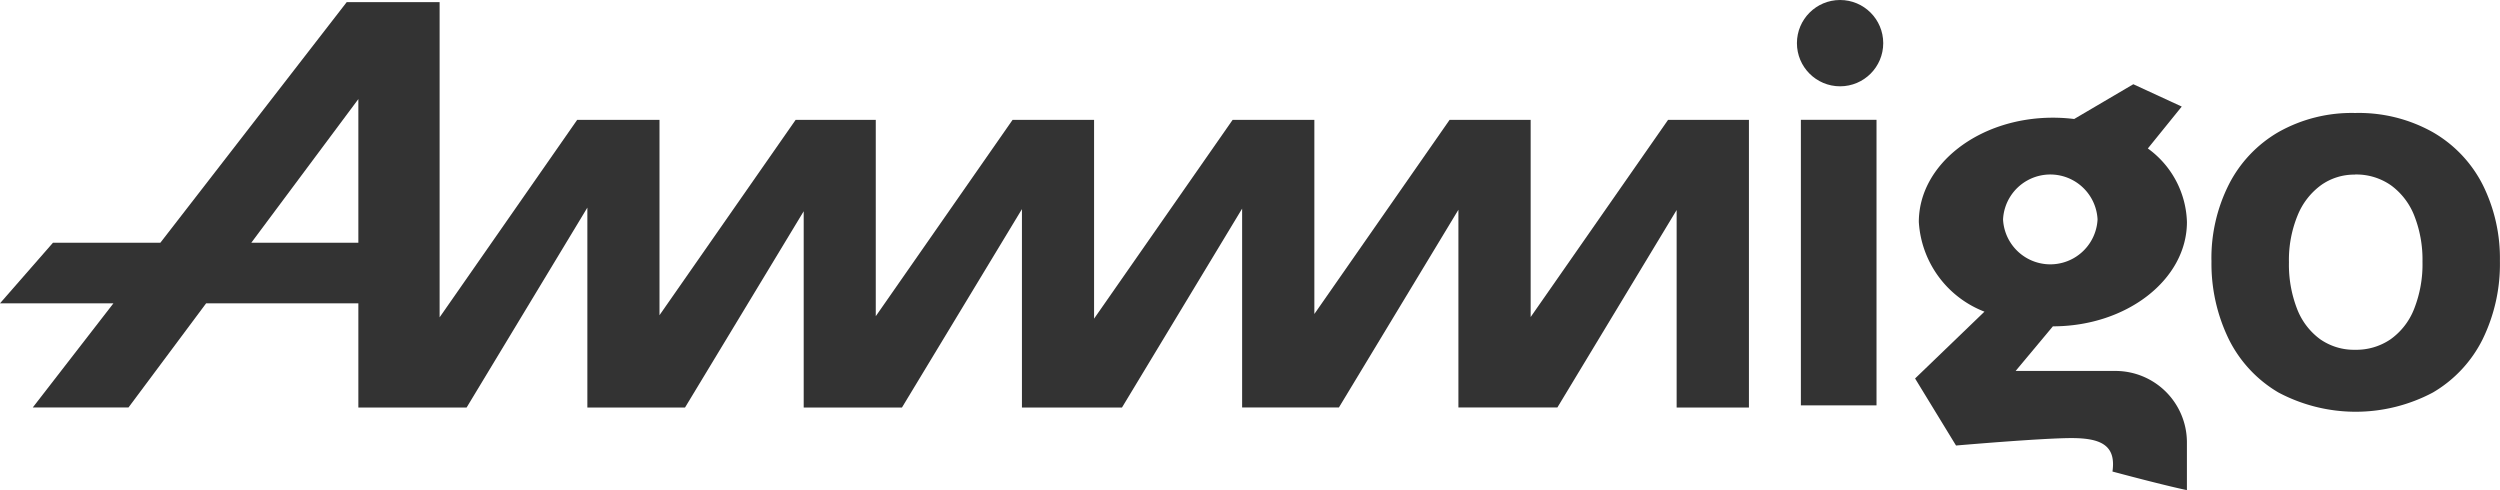 <svg xmlns="http://www.w3.org/2000/svg" width="206.067" height="40.398" viewBox="0 0 206.067 40.398"><path d="M138.2,33.414V17.136l-9.831,16.277h-8.157v-16.3l-9.851,16.3h-7.977V17.021L92.482,33.414H84.235V17.062L74.346,33.414h-8.1V17.239L56.465,33.414H48.414V16.939L38.461,33.415H29.538V24.828H16.99l-6.4,8.585H2.7L9.35,24.827H0l4.364-4.992h8.852L28.579,0h7.657V25.982L47.574,9.706H54.36v16.1l11.221-16.1h6.606V25.889L83.463,9.706h6.718V26.091L101.6,9.707h6.738v16l11.146-16h6.683v16.25L137.493,9.706h6.666V33.414ZM29.538,19.835V7.992L20.712,19.835Z" transform="translate(0 0.175)" fill="#333"/><path d="M1437.3,3144.383v-23.537h6.234v23.537Z" transform="translate(-1288.859 -3110.97)" fill="#333"/><path d="M1483.1,3132.208a13.478,13.478,0,0,1,1.422-6.234,10.475,10.475,0,0,1,4.1-4.348,12.277,12.277,0,0,1,6.322-1.574,12.455,12.455,0,0,1,6.411,1.586,10.456,10.456,0,0,1,4.115,4.346,13.6,13.6,0,0,1,1.409,6.266,14.1,14.1,0,0,1-1.422,6.447,10.5,10.5,0,0,1-4.1,4.393,13.565,13.565,0,0,1-12.733,0,10.5,10.5,0,0,1-4.1-4.408,14.208,14.208,0,0,1-1.419-6.474Zm11.824-7.077a4.712,4.712,0,0,0-2.782.864,5.749,5.749,0,0,0-1.942,2.506,9.664,9.664,0,0,0-.711,3.859,10.075,10.075,0,0,0,.666,3.826,5.573,5.573,0,0,0,1.9,2.508,4.866,4.866,0,0,0,2.895.875,5.008,5.008,0,0,0,2.918-.866,5.555,5.555,0,0,0,1.941-2.507,10.012,10.012,0,0,0,.688-3.883,9.871,9.871,0,0,0-.667-3.772,5.645,5.645,0,0,0-1.918-2.519,4.986,4.986,0,0,0-2.985-.9Z" transform="translate(-1300.819 -3110.738)" fill="#333"/><path d="M16.27,31.925c.306-2.146-.921-2.758-3.38-2.758s-9.515.613-9.515.613L0,24.254l5.719-5.508a8.464,8.464,0,0,1-5.41-7.394c0-4.738,4.952-8.594,11.051-8.594a14.154,14.154,0,0,1,1.753.108L17.988,0,21.98,1.841,19.186,5.294a7.749,7.749,0,0,1,3.222,6.061c0,4.74-4.957,8.6-11.049,8.6h0L8.288,23.633h8.288a5.891,5.891,0,0,1,5.83,5.83v3.993S20.874,33.155,16.27,31.925ZM7.251,11.143a3.9,3.9,0,0,0,7.79,0,3.9,3.9,0,0,0-7.79,0Z" transform="translate(157.854 6.943)" fill="#333"/><circle cx="3.557" cy="3.557" r="3.557" transform="translate(148.115 0)" fill="#333"/></svg>